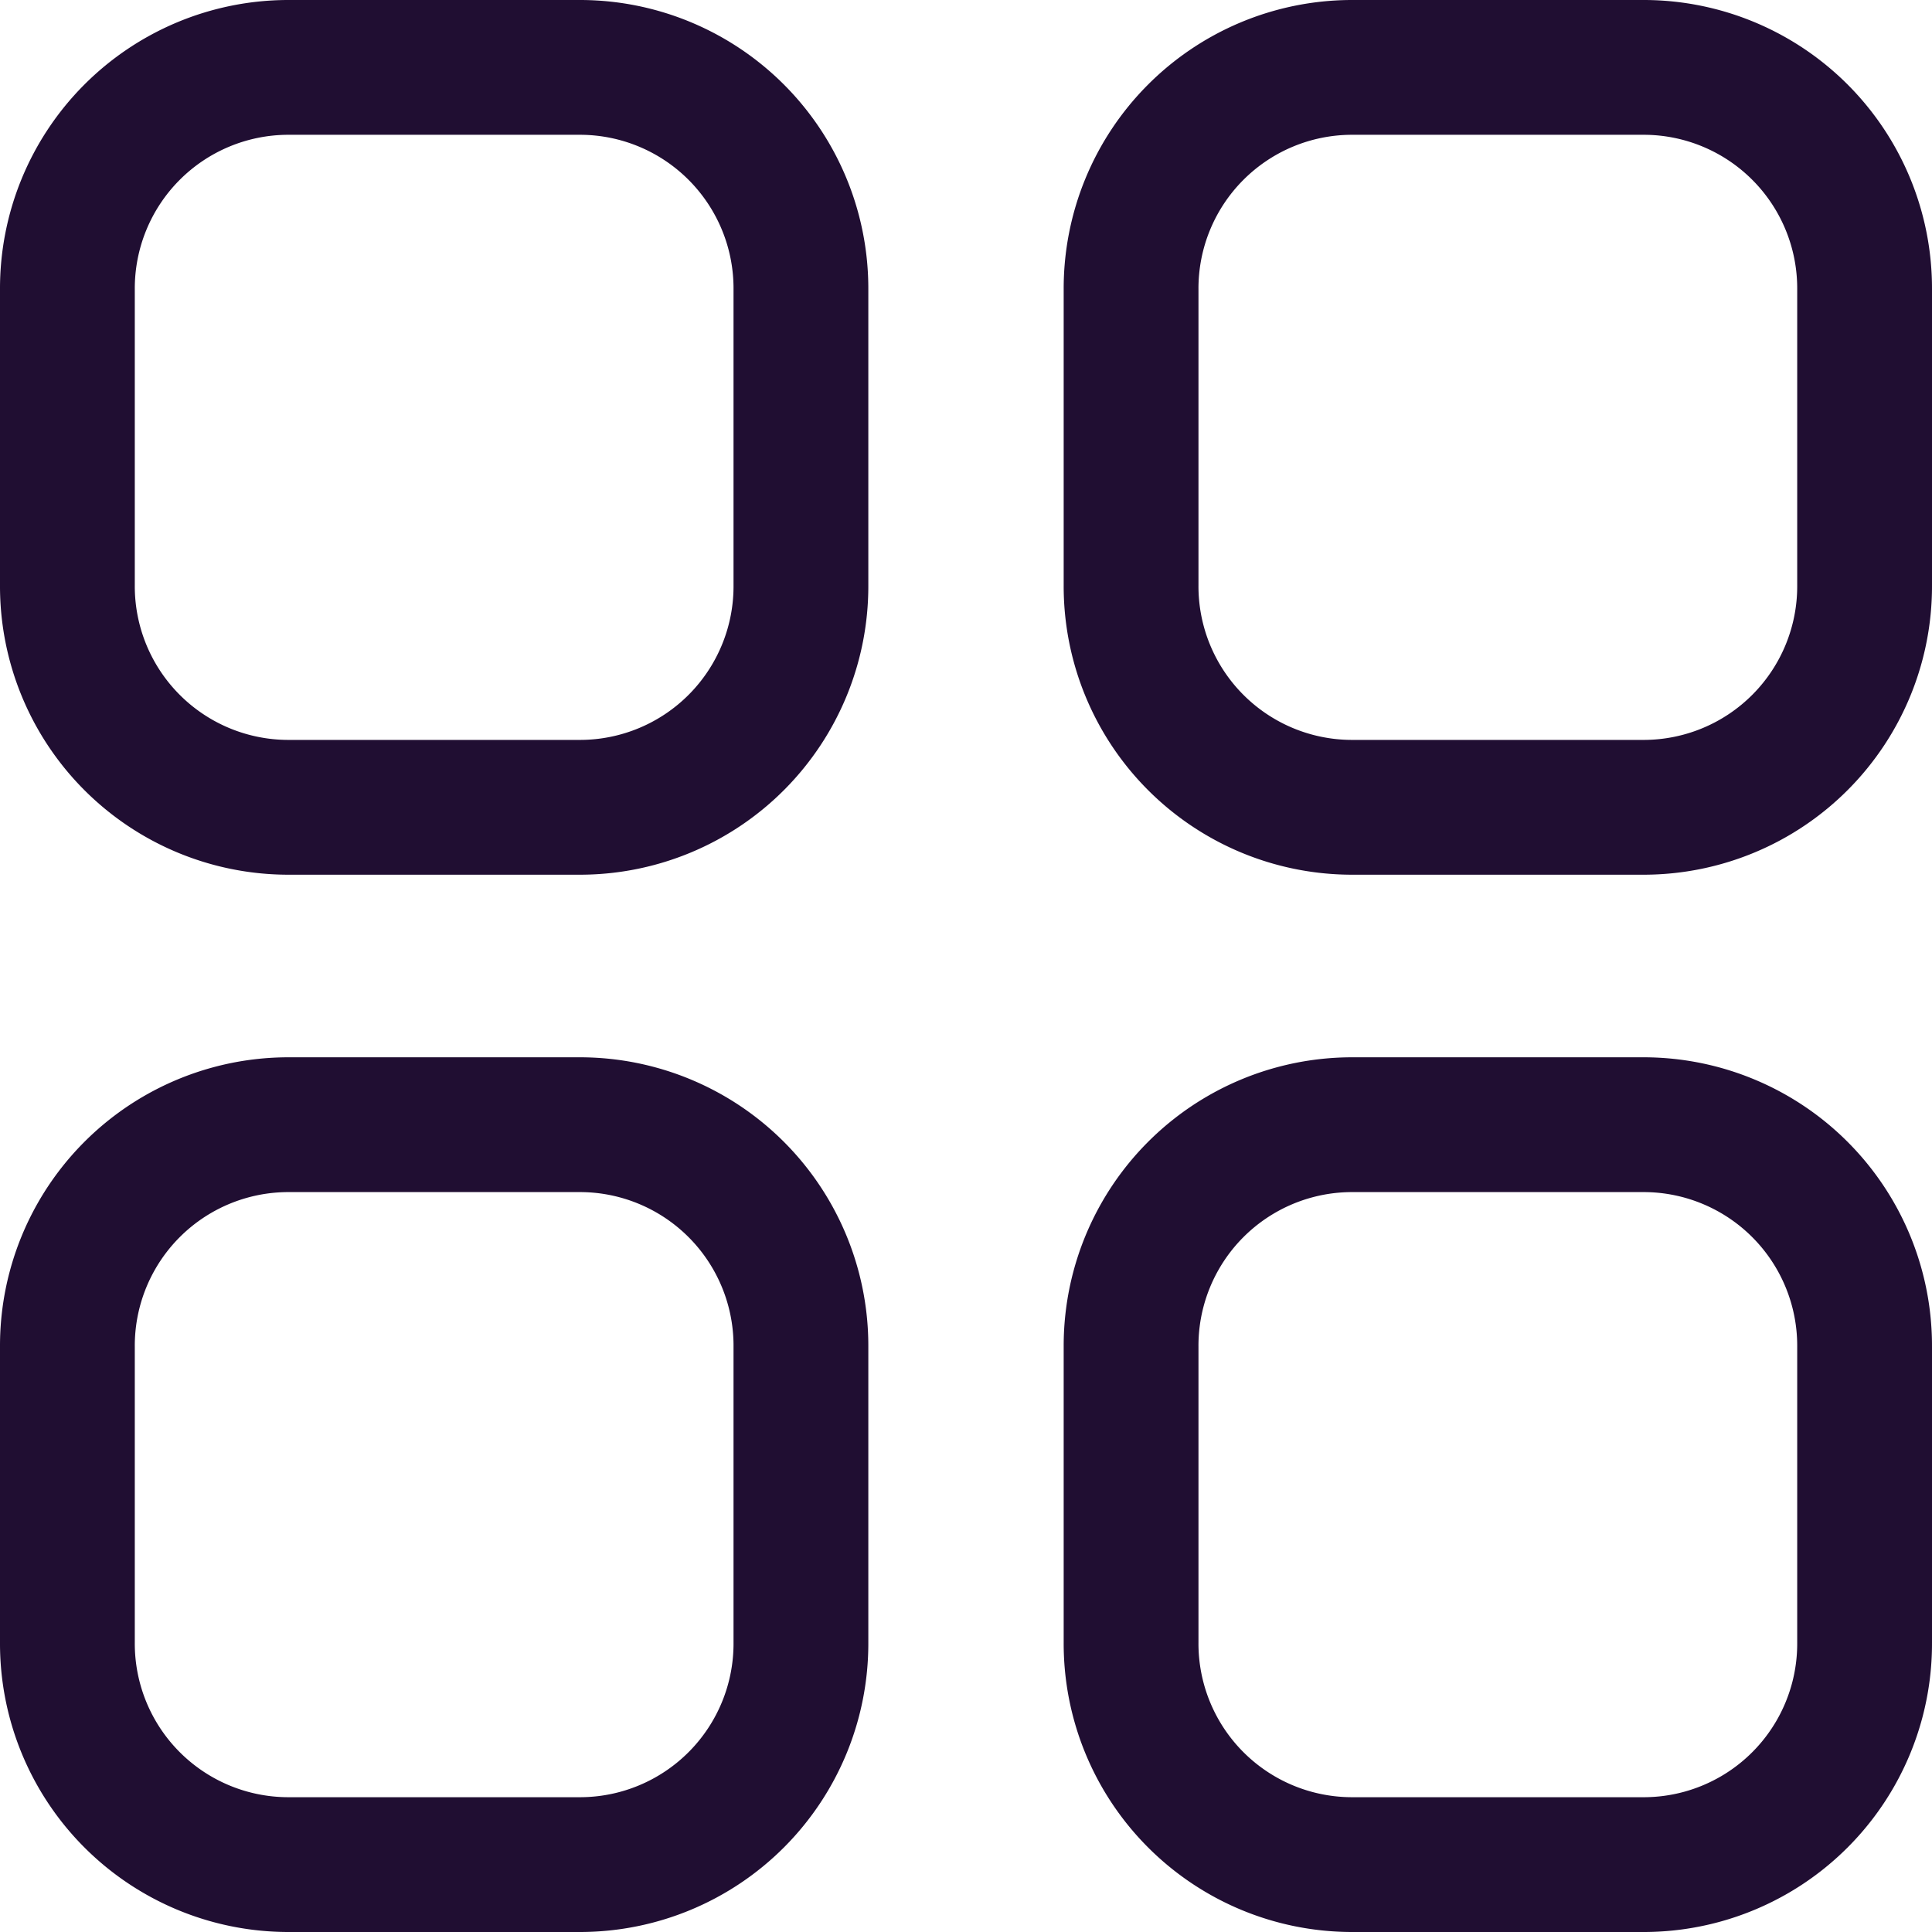 <svg xmlns="http://www.w3.org/2000/svg" width="21.5" height="21.5" viewBox="0 0 21.5 21.5">
  <g id="_5a6c7159824611aa6f5204b0696eb48a" data-name="5a6c7159824611aa6f5204b0696eb48a" transform="translate(0.75 0.75)">
    <path id="Path_2071" data-name="Path 2071" d="M14.286,0h3.267A2.459,2.459,0,0,1,20,2.47V5.764a2.46,2.46,0,0,1-2.448,2.47H14.286a2.46,2.46,0,0,1-2.449-2.47V2.47A2.46,2.46,0,0,1,14.286,0ZM2.449,0H5.714A2.46,2.46,0,0,1,8.163,2.47V5.764a2.46,2.46,0,0,1-2.449,2.47H2.449A2.46,2.46,0,0,1,0,5.764V2.47A2.46,2.46,0,0,1,2.449,0Zm0,11.766H5.714a2.46,2.46,0,0,1,2.449,2.471V17.53A2.46,2.46,0,0,1,5.714,20H2.449A2.46,2.46,0,0,1,0,17.53V14.237A2.46,2.46,0,0,1,2.449,11.766Zm11.837,0h3.267A2.46,2.46,0,0,1,20,14.237V17.53A2.459,2.459,0,0,1,17.552,20H14.286a2.46,2.46,0,0,1-2.449-2.47V14.237A2.46,2.46,0,0,1,14.286,11.766Z" fill="none" stroke="#200e32" stroke-linecap="round" stroke-linejoin="round" stroke-width="1.5" fill-rule="evenodd"/>
  </g>
</svg>

